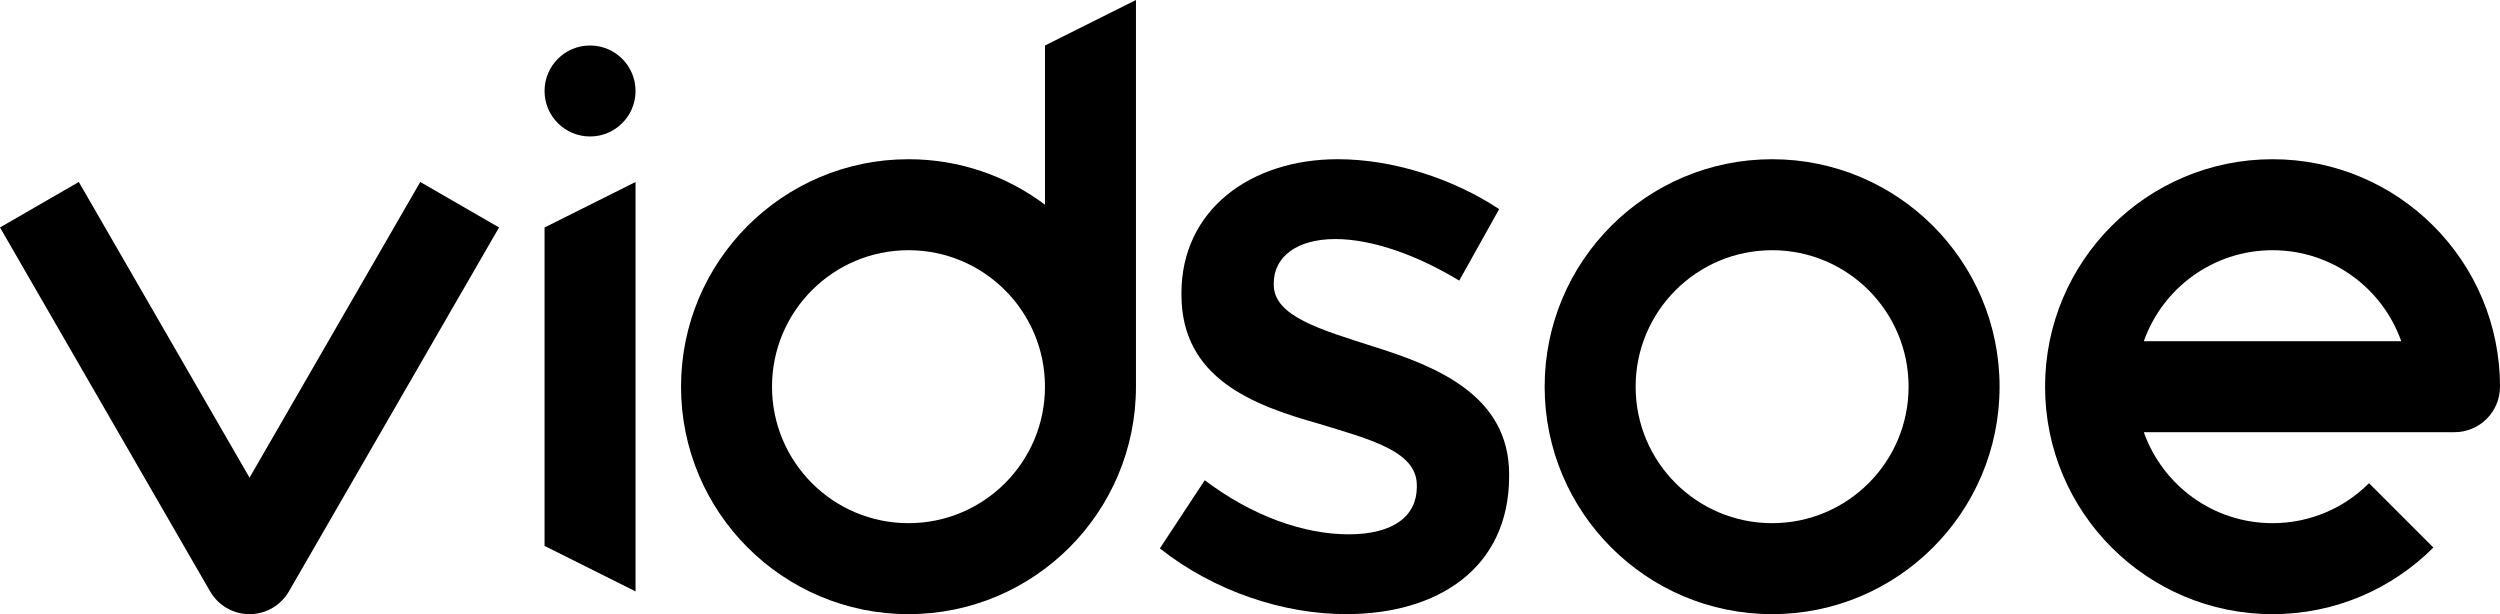 <?xml version="1.0" encoding="UTF-8"?> <svg xmlns="http://www.w3.org/2000/svg" id="Layer_2" data-name="Layer 2" viewBox="0 0 1758.51 432"><g id="Layer_1-2" data-name="Layer 1"><path d="M351.04,160l-55.43-32-120.09,208.01L55.43,128,0,160l147.8,256h0c5.53,9.56,15.87,16,27.71,16s22.18-6.44,27.71-16h0s147.8-256,147.8-256Z"></path><path d="M815.83,385.78l31.59-47.97c33.35,25.16,69.62,38.03,101.21,38.03s47.97-12.87,47.97-33.35v-1.17c0-23.99-32.76-32.18-69.03-43.29-45.63-12.87-96.53-31.59-96.53-90.68v-1.17c0-58.5,48.56-94.19,109.98-94.19,38.61,0,80.73,13.46,113.49,35.1l-28.08,50.31c-29.84-18.13-61.43-29.25-87.17-29.25-27.5,0-43.29,12.87-43.29,31v1.17c0,22.23,33.35,31.59,69.62,43.29,45.05,14.04,95.94,34.51,95.94,90.09v1.17c0,64.94-50.31,97.11-114.66,97.11-43.88,0-92.43-15.8-131.04-46.22Z"></path><path d="M1758.51,272c0-88.37-71.63-160-160-160s-160,71.63-160,160h0c0,88.37,71.63,160,160,160,44.18,0,84.18-17.91,113.14-46.86l-45.26-45.26c-17.37,17.37-41.37,28.12-67.88,28.12-41.8,0-77.35-26.72-90.53-64h218.53c17.67,0,32-14.33,32-32h0ZM1598.51,176c41.8,0,77.35,26.72,90.53,64h-181.06c13.18-37.28,48.73-64,90.53-64Z"></path><path d="M1246.51,112c-88.37,0-160,71.63-160,160s71.63,160,160,160,160-71.63,160-160-71.63-160-160-160ZM1246.51,368c-53.02,0-96-42.98-96-96s42.98-96,96-96,96,42.98,96,96-42.98,96-96,96Z"></path><circle cx="415.04" cy="64" r="32"></circle><polygon points="447.04 415.99 383.04 383.99 383.04 160 447.04 128 447.04 415.99"></polygon><path d="M735.04,32v111.99c-26.74-20.08-59.98-31.99-96-31.99-44.18,0-84.18,17.91-113.14,46.86-28.95,28.96-46.86,68.96-46.86,113.14,0,88.37,71.63,160,160,160,44.18,0,84.18-17.91,113.14-46.86,28.95-28.96,46.86-68.96,46.86-113.14V0l-64,32ZM706.92,339.88c-17.37,17.38-41.37,28.12-67.88,28.12-53.02,0-96-42.98-96-96,0-26.51,10.74-50.51,28.12-67.88,17.37-17.38,41.37-28.12,67.88-28.12s50.51,10.74,67.88,28.12c17.38,17.37,28.12,41.37,28.12,67.88s-10.74,50.51-28.12,67.88Z"></path></g></svg> 